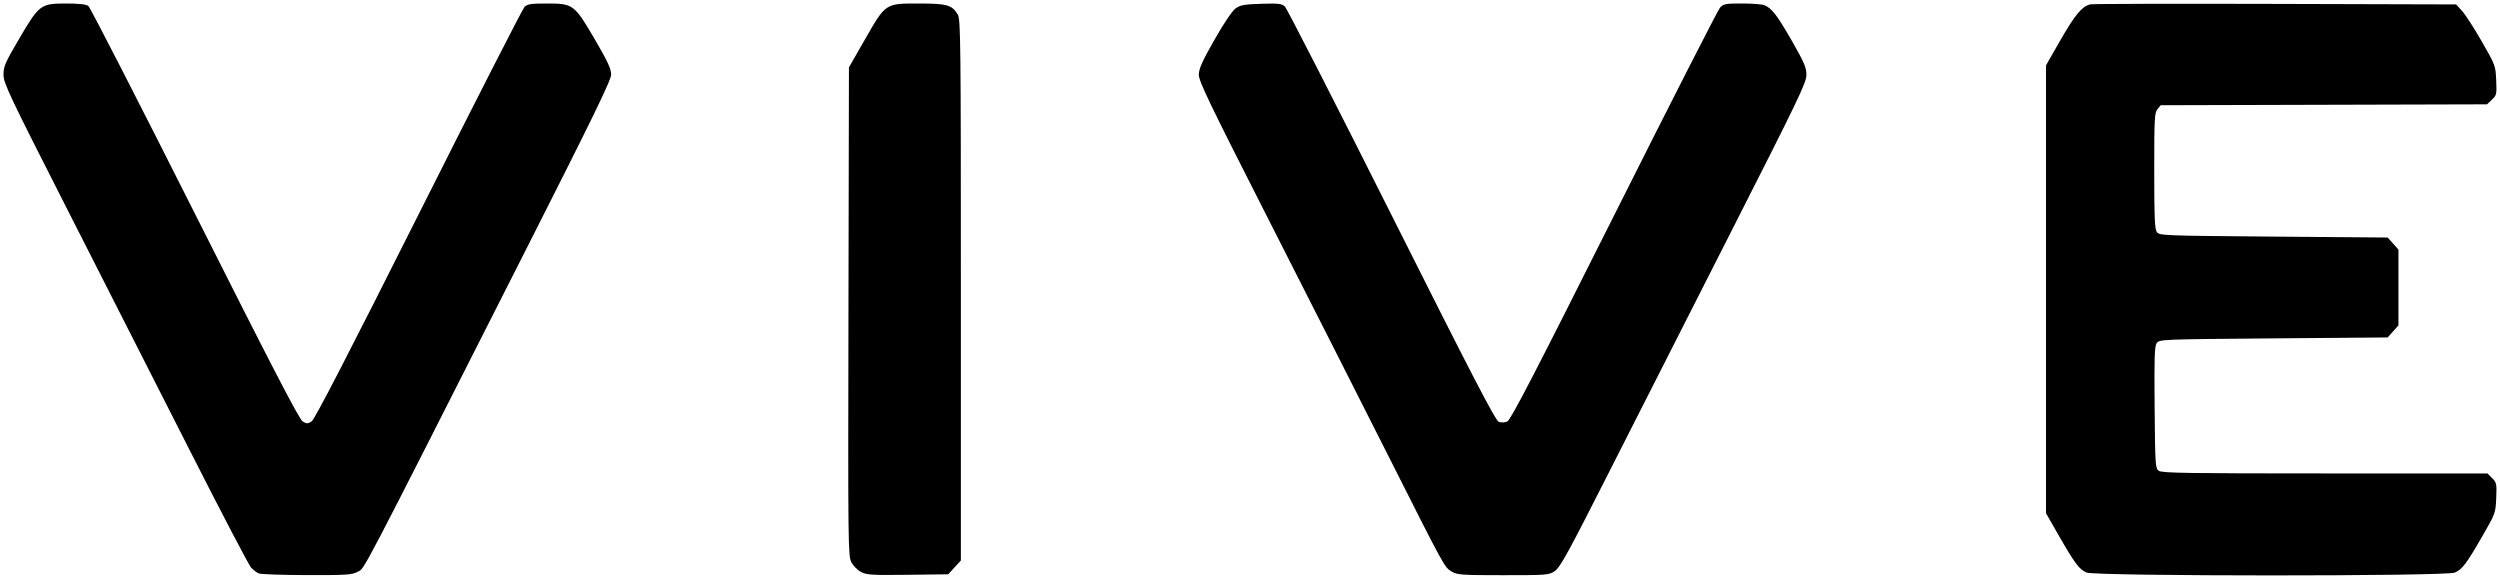 <?xml version="1.0" encoding="UTF-8" standalone="no"?>
<svg
   xmlns:dc="http://purl.org/dc/elements/1.1/"
   xmlns:cc="http://creativecommons.org/ns#"
   xmlns:rdf="http://www.w3.org/1999/02/22-rdf-syntax-ns#"
   xmlns:svg="http://www.w3.org/2000/svg"
   xmlns="http://www.w3.org/2000/svg"
   id="svg856"
   version="1.1"
   viewBox="0 0 357.51 82.788"
   height="82.788mm"
   width="357.51mm">
  <defs
     id="defs850" />
  <g
     transform="translate(372.277,-249.756)"
     id="layer1">
    <path
       d="m -73.902,331.632 c -1.035,-0.45 -1.692,-1.329 -3.971,-5.308 l -1.818,-3.175 v -32.023 -32.023 l 2.079,-3.63 c 2.039,-3.561 3.078,-4.813 4.226,-5.093 0.316,-0.077 12.222,-0.107 26.458,-0.066 l 25.883,0.074 0.848,0.926 c 0.467,0.509 1.737,2.474 2.822,4.366 1.945,3.39 1.975,3.47 2.065,5.556 0.086,2.008 0.055,2.151 -0.615,2.778 l -0.706,0.661 -23.328,0.065 -23.328,0.065 -0.463,0.559 c -0.419,0.506 -0.463,1.342 -0.463,8.814 0,6.71 0.07,8.351 0.375,8.768 0.363,0.496 0.927,0.518 16.691,0.646 l 16.315,0.132 0.772,0.864 0.772,0.864 v 5.416 5.416 l -0.772,0.864 -0.772,0.864 -16.315,0.132 c -15.912,0.129 -16.325,0.145 -16.701,0.66 -0.323,0.442 -0.373,1.938 -0.309,9.216 0.072,8.248 0.102,8.708 0.59,9.064 0.434,0.317 4.108,0.375 23.758,0.375 h 23.245 l 0.676,0.676 c 0.634,0.634 0.67,0.81 0.582,2.844 -0.092,2.133 -0.123,2.219 -1.922,5.343 -2.361,4.099 -2.945,4.872 -4.017,5.32 -1.294,0.54 -51.415,0.53 -52.658,-0.011 z m -90.765,-0.133 c -1.071,-0.653 -0.853,-0.254 -9.273,-16.949 -3.927,-7.785 -11.591,-22.906 -17.031,-33.602 -8.424,-16.562 -9.889,-19.608 -9.871,-20.531 0.017,-0.851 0.499,-1.922 2.246,-4.988 1.363,-2.392 2.532,-4.124 3.018,-4.472 0.67,-0.48 1.24,-0.583 3.657,-0.659 2.447,-0.077 2.938,-0.022 3.379,0.377 0.284,0.257 7.146,13.675 15.249,29.817 11.554,23.017 14.864,29.4 15.341,29.581 0.376,0.143 0.846,0.122 1.234,-0.054 0.484,-0.221 3.941,-6.893 15.247,-29.429 8.042,-16.029 14.865,-29.411 15.162,-29.739 0.49,-0.54 0.781,-0.595 3.123,-0.595 1.42,0 2.858,0.105 3.195,0.233 1.058,0.403 1.873,1.459 3.986,5.159 1.75,3.065 2.051,3.773 2.051,4.824 0,1.1 -1.174,3.542 -10.909,22.694 -6,11.804 -13.895,27.355 -17.544,34.558 -5.589,11.032 -6.774,13.191 -7.518,13.692 -0.857,0.577 -1.08,0.595 -7.393,0.594 -5.968,0 -6.579,-0.043 -7.348,-0.513 z m -84.467,0.058 c -0.497,-0.259 -1.123,-0.887 -1.392,-1.396 -0.468,-0.888 -0.485,-2.345 -0.419,-35.851 l 0.069,-34.925 2.277,-3.969 c 2.998,-5.227 2.898,-5.159 7.71,-5.159 4.049,0 4.765,0.205 5.588,1.598 0.395,0.669 0.433,4.079 0.433,39.391 v 38.658 l -0.905,0.988 -0.905,0.988 -5.776,0.073 c -5.11,0.065 -5.88,0.019 -6.679,-0.397 z m -86.144,0.203 c -0.291,-0.12 -0.786,-0.5 -1.1,-0.843 -0.314,-0.343 -4.198,-7.768 -8.631,-16.499 -4.433,-8.731 -12.269,-24.15 -17.412,-34.264 -8.571,-16.853 -9.353,-18.499 -9.356,-19.711 -0.003,-1.186 0.228,-1.718 2.244,-5.151 2.867,-4.883 3.071,-5.035 6.727,-5.035 1.783,0 2.846,0.115 3.157,0.343 0.258,0.189 7.116,13.553 15.239,29.699 11.053,21.967 14.936,29.453 15.426,29.738 0.576,0.335 0.732,0.331 1.281,-0.031 0.429,-0.282 5.231,-9.578 15.284,-29.592 8.062,-16.049 14.878,-29.4 15.147,-29.669 0.413,-0.413 0.917,-0.489 3.228,-0.489 3.739,0 3.907,0.126 6.85,5.167 1.807,3.096 2.313,4.182 2.315,4.972 0.002,0.812 -2.496,5.941 -12.69,26.061 -23.68,46.736 -22.514,44.506 -23.552,45.062 -0.829,0.444 -1.559,0.492 -7.276,0.477 -3.495,-0.009 -6.592,-0.115 -6.883,-0.236 z"
       style="fill:#000000;fill-opacity:1;stroke:none;stroke-width:1;stroke-miterlimit:4;stroke-dasharray:none;stroke-opacity:1"
       id="path1411" />
  </g>
</svg>
